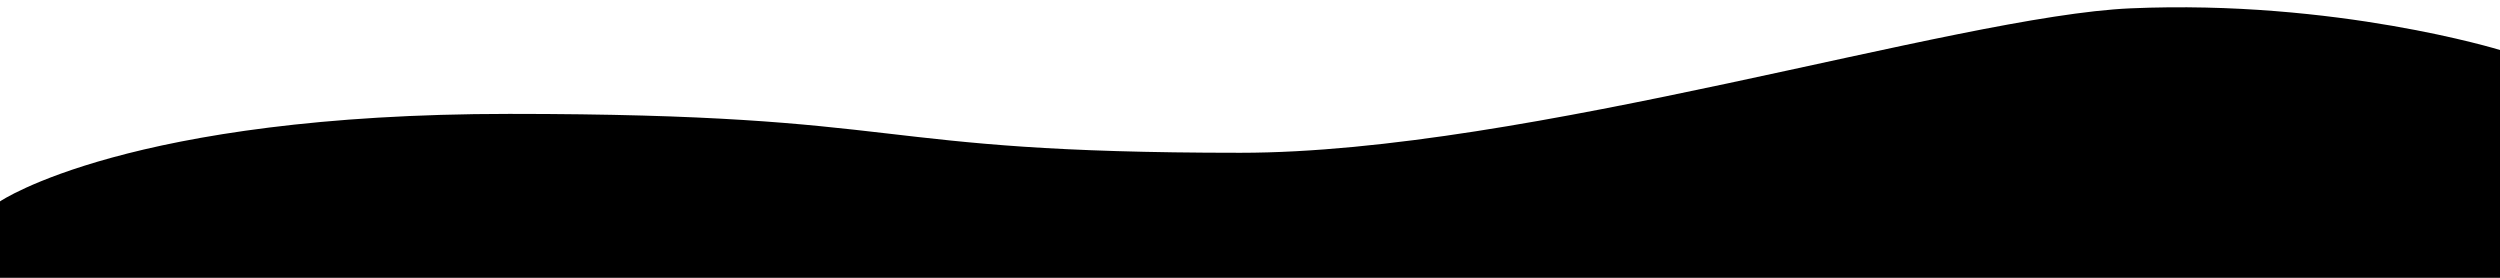 <svg xmlns="http://www.w3.org/2000/svg" width="1800" height="200" viewBox="0 0 1800 200">
  <defs>
    <style>
      .cls-1 {
        fill-rule: evenodd;
      }
    </style>
  </defs>
  <path id="長方形_2" data-name="長方形 2" class="cls-1" d="M0,145S92.423,82,366.75,82c295,0,252.753,28,526.25,28,206.47,0,515.53-98.55,641-104,147.96-6.427,266,30,266,30V207H0V145Z"/>
</svg>
